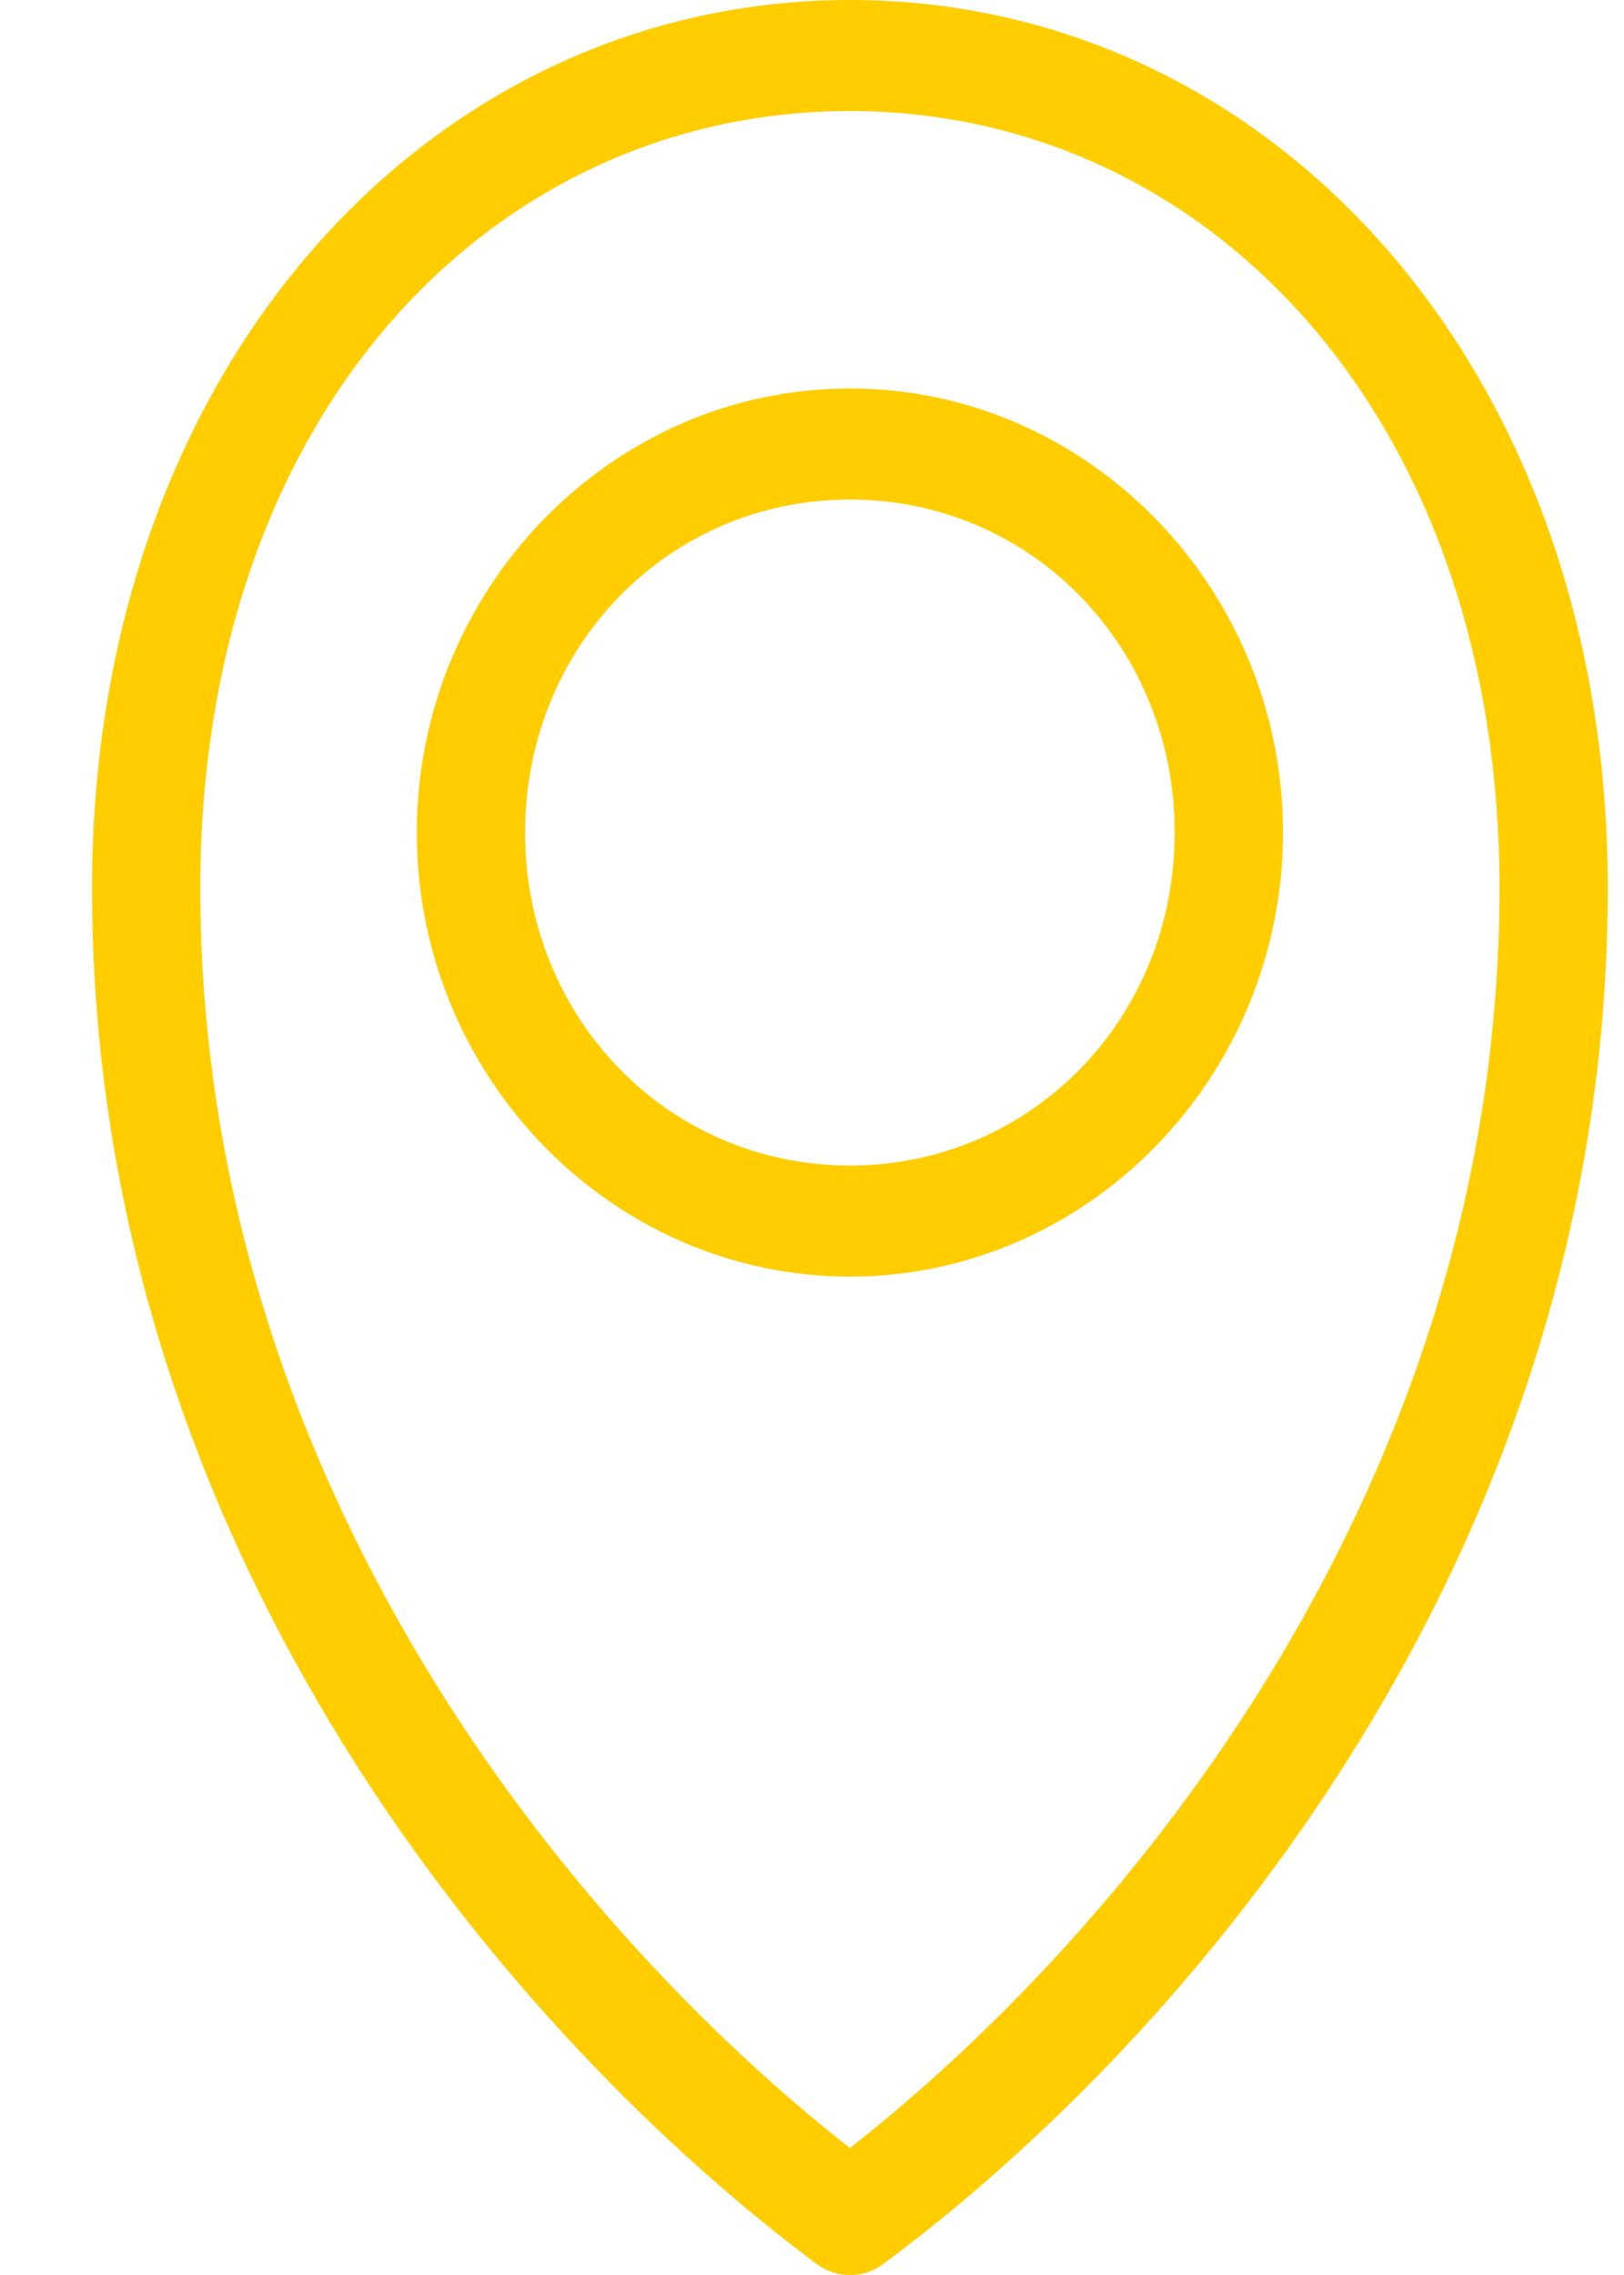 <svg xmlns="http://www.w3.org/2000/svg" width="15" height="21" viewBox="0 0 15 21">
    <g fill="none" fill-rule="evenodd">
        <g fill="#FFCD00" fill-rule="nonzero">
            <g>
                <g>
                    <path d="M7.85 0c-3.875 0-7 3.382-7 8.198 0 6.173 3.95 10.657 6.7 12.706.175.128.425.128.6 0 2.775-2.05 6.7-6.533 6.7-12.706 0-4.816-3.125-8.198-7-8.198zm0 1.025c3.3 0 6 2.818 6 7.173 0 5.507-3.45 9.632-6 11.63-2.55-1.998-6-6.123-6-11.63 0-4.381 2.7-7.173 6-7.173zm0 2.561c-2.2 0-4 1.845-4 4.1 0 2.254 1.8 4.098 4 4.098s4-1.844 4-4.099c0-2.254-1.8-4.099-4-4.099zm0 1.025c1.675 0 3 1.358 3 3.074 0 1.717-1.325 3.074-3 3.074s-3-1.357-3-3.074c0-1.716 1.325-3.074 3-3.074z" transform="translate(-276 -1666) translate(0 1475) translate(276 191)"/>
                </g>
            </g>
        </g>
    </g>
</svg>

